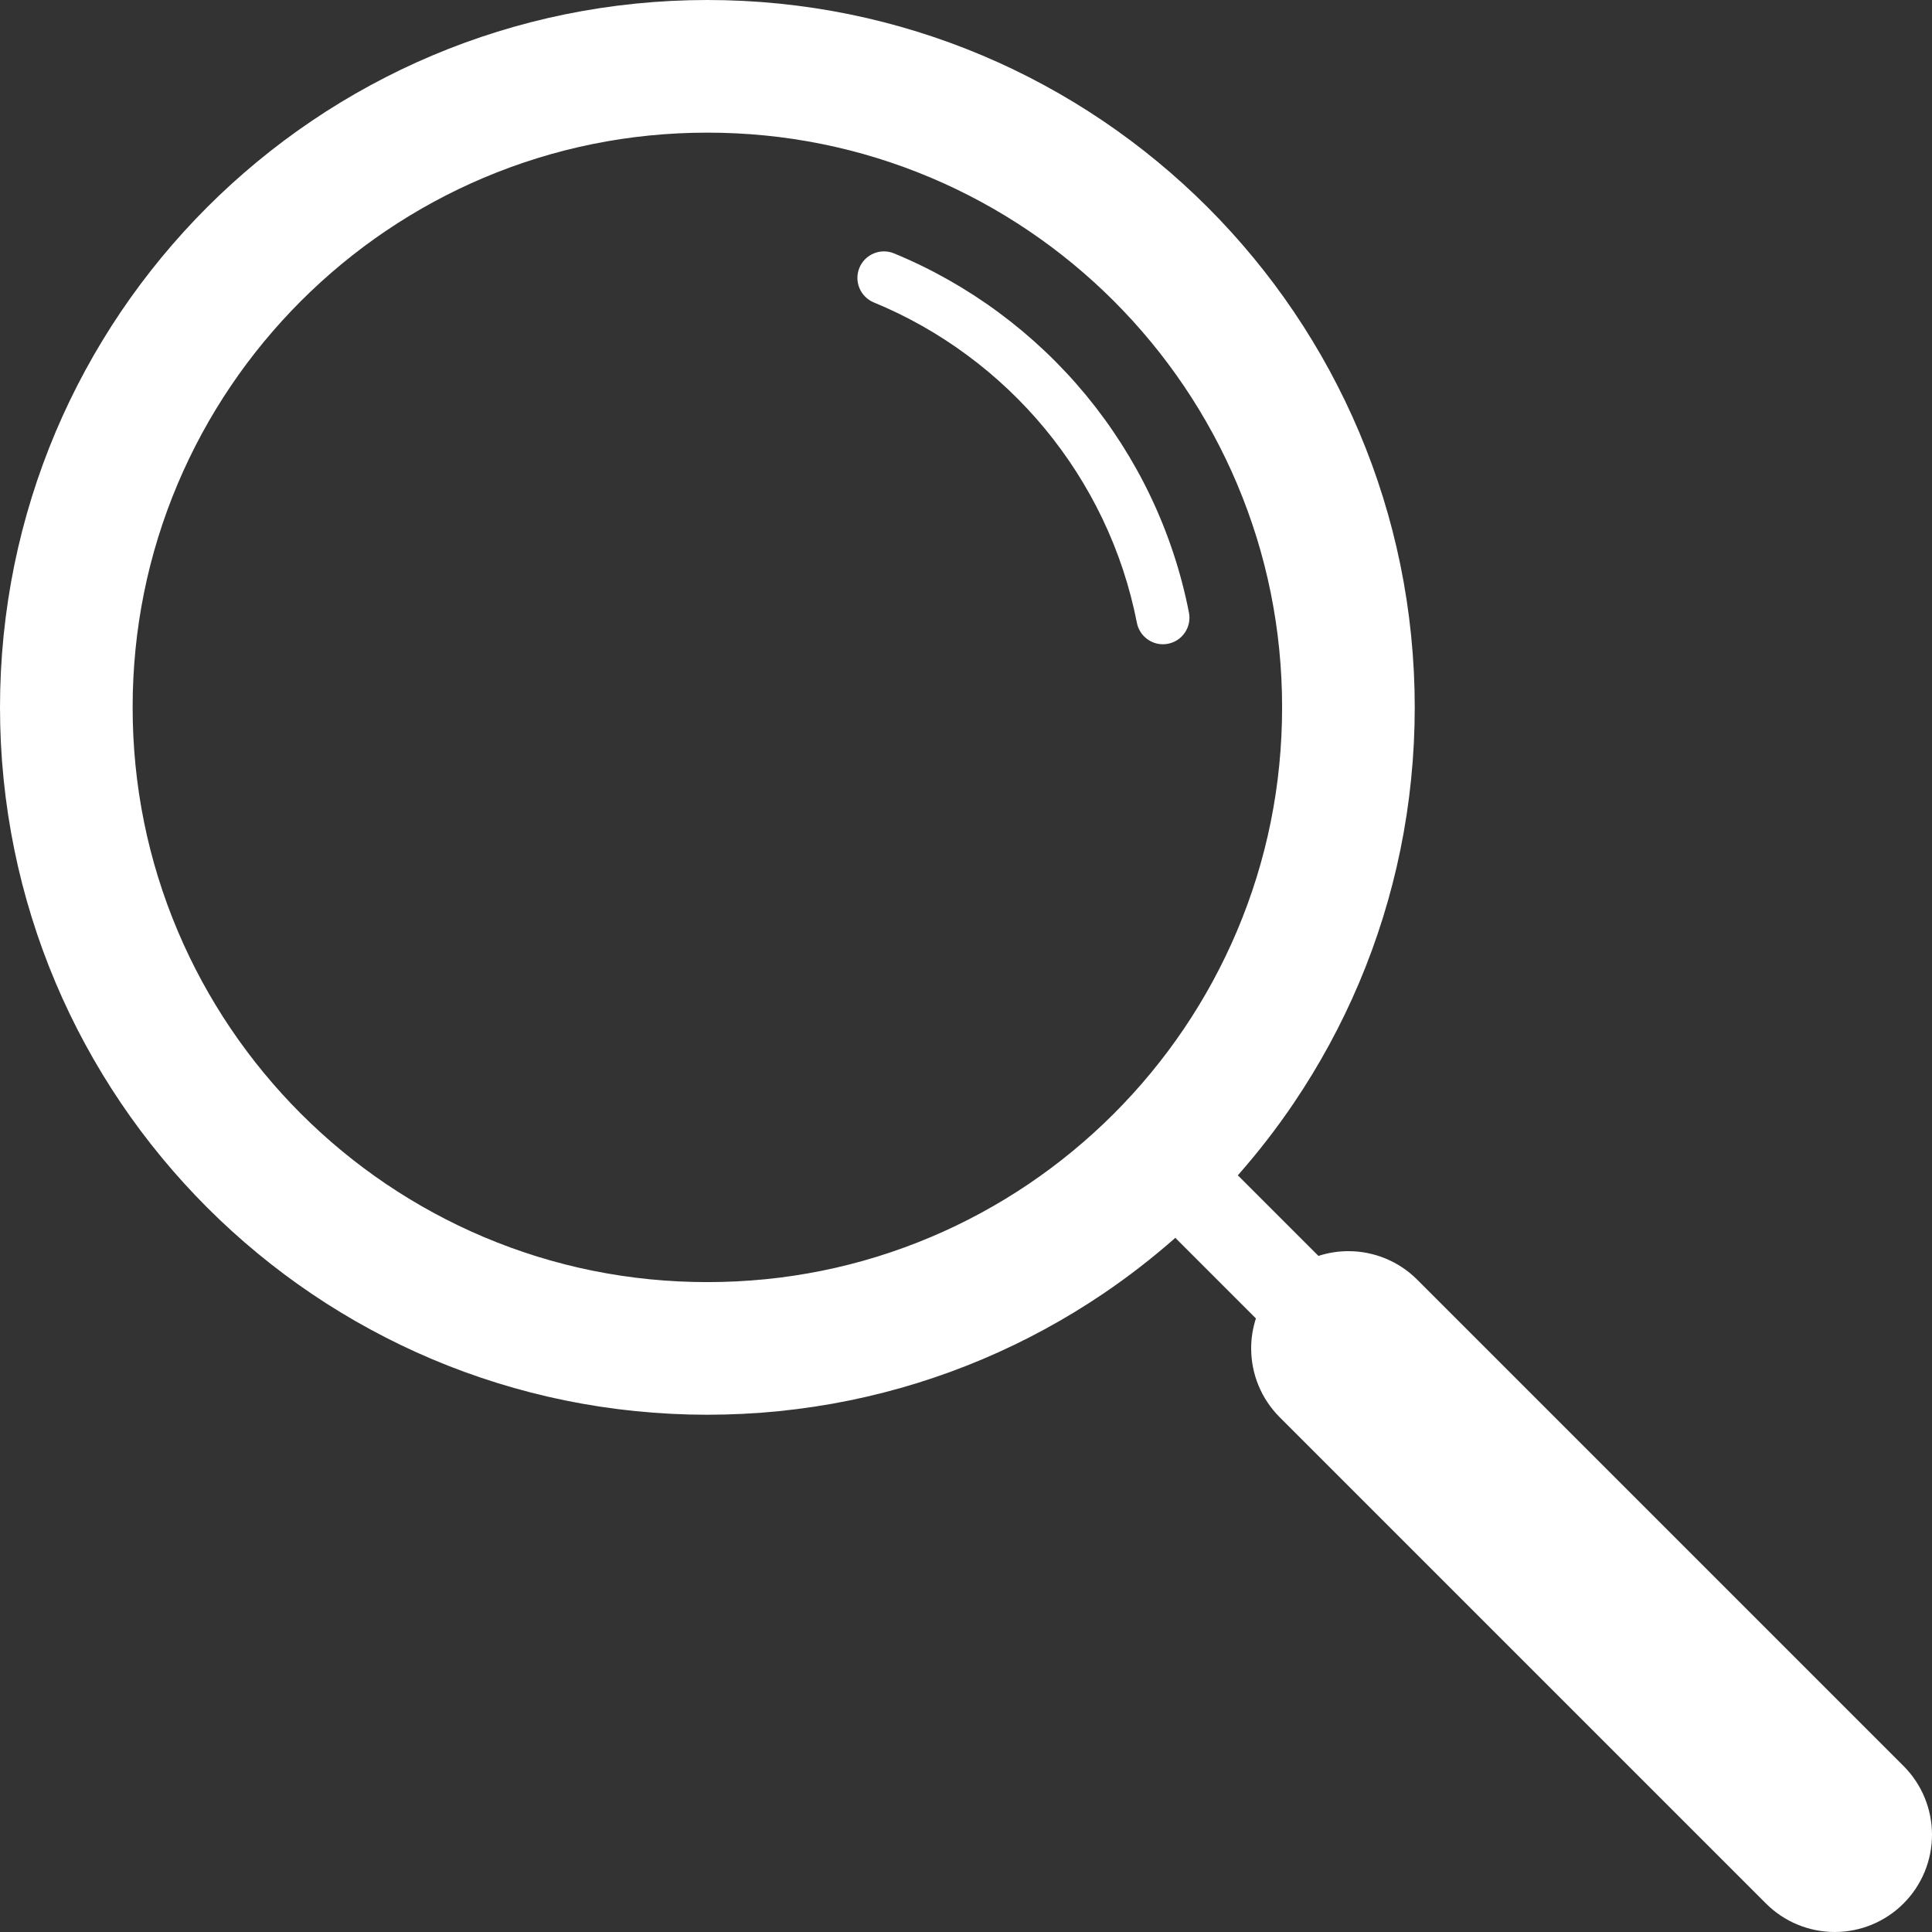 <?xml version="1.0" encoding="UTF-8"?>
<svg id="_レイヤー_2" data-name="レイヤー_2" xmlns="http://www.w3.org/2000/svg" xmlns:xlink="http://www.w3.org/1999/xlink" viewBox="0 0 4370 4370">
  <rect x="0" y="0" width="4370" height="4370" fill="#333333" stroke="none"/>
  <defs>
    <style>
      .cls-1 {
        fill: #fff;
      }

      .cls-2 {
        fill: none;
      }

      .cls-3 {
        clip-path: url(#clippath);
      }
    </style>
    <clipPath id="clippath">
      <rect class="cls-2" width="4370" height="4370"/>
    </clipPath>
  </defs>
  <g id="_レイヤー_1-2" data-name="レイヤー_1">
    <g class="cls-3">
      <path class="cls-1" d="M2630.37,1457.25c-28.12,0-53.22-19.86-58.82-48.49-15.85-81.03-41.92-159.92-77.49-234.47-34.85-73.05-78.75-141.84-130.49-204.45-103.56-125.33-237.39-224.14-387.02-285.73-30.64-12.61-45.26-47.68-32.65-78.32,12.61-30.64,47.68-45.26,78.32-32.65,167.77,69.06,317.8,179.8,433.85,320.26,57.99,70.19,107.21,147.31,146.29,229.22,39.9,83.65,69.16,172.17,86.95,263.1,6.36,32.52-14.84,64.04-47.36,70.4-3.89.76-7.77,1.13-11.59,1.13"/>
      <path class="cls-1" d="M4305.56,3994.44l-1100-1100c-41.26-41.26-97.22-64.44-155.56-64.44-23.26,0-46.13,3.69-67.84,10.73l-182.3-182.3c45.75-51.84,88.21-106.64,126.8-163.76,57.79-85.54,107.43-177,147.55-271.84,40.87-96.63,72.26-197.74,93.29-300.54,21.57-105.4,32.5-213.84,32.5-322.3s-10.94-216.9-32.5-322.3c-21.04-102.8-52.42-203.91-93.29-300.54-40.11-94.84-89.75-186.3-147.55-271.84-57.22-84.69-122.92-164.32-195.29-236.69-72.37-72.37-152-138.07-236.69-195.29-85.54-57.79-177-107.43-271.84-147.54-96.63-40.87-197.74-72.26-300.54-93.29C1816.9,10.94,1708.46,0,1600,0s-216.9,10.94-322.3,32.5c-102.8,21.04-203.91,52.42-300.54,93.29-94.84,40.11-186.3,89.75-271.84,147.54-84.69,57.22-164.33,122.92-236.69,195.29-72.37,72.37-138.07,152-195.29,236.69-57.79,85.54-107.43,177-147.54,271.84-40.87,96.63-72.26,197.74-93.29,300.54C10.94,1383.1,0,1491.54,0,1600s10.94,216.9,32.5,322.3c21.04,102.8,52.42,203.92,93.29,300.54,40.11,94.84,89.75,186.3,147.54,271.84,57.22,84.69,122.92,164.33,195.29,236.69,72.37,72.37,152,138.07,236.69,195.29,85.54,57.79,177,107.43,271.84,147.55,96.63,40.87,197.74,72.26,300.54,93.29,105.4,21.57,213.84,32.5,322.3,32.5s216.9-10.94,322.3-32.5c102.8-21.04,203.91-52.42,300.54-93.29,94.84-40.11,186.3-89.76,271.84-147.55,57.12-38.59,111.92-81.05,163.76-126.8l182.3,182.3c-7.04,21.72-10.73,44.59-10.73,67.84,0,58.35,23.18,114.31,64.44,155.56l1100,1100c41.26,41.26,97.22,64.44,155.56,64.44s114.31-23.18,155.56-64.44c41.26-41.26,64.44-97.22,64.44-155.56s-23.18-114.31-64.44-155.56M2326.74,2678.07c-69.49,46.95-143.77,87.27-220.77,119.83-160.17,67.75-330.41,102.1-505.97,102.1s-345.8-34.35-505.97-102.1c-77-32.57-151.27-72.89-220.76-119.83-68.87-46.53-133.64-99.97-192.5-158.83-58.86-58.86-112.3-123.63-158.83-192.5-46.95-69.49-87.26-143.77-119.83-220.77-67.75-160.17-102.1-330.41-102.1-505.97s34.35-345.8,102.1-505.97c32.57-77,72.89-151.27,119.83-220.76,46.53-68.87,99.97-133.64,158.83-192.5,58.86-58.87,123.63-112.3,192.5-158.83,69.49-46.95,143.77-87.26,220.76-119.83,160.17-67.75,330.41-102.1,505.97-102.1s345.8,34.35,505.97,102.1c77,32.57,151.27,72.89,220.77,119.83,68.87,46.53,133.64,99.97,192.5,158.83,58.86,58.86,112.3,123.63,158.83,192.5,46.95,69.49,87.27,143.77,119.83,220.76,67.75,160.17,102.1,330.41,102.1,505.97s-34.35,345.8-102.1,505.97c-32.57,77-72.89,151.27-119.83,220.77-46.53,68.87-99.97,133.64-158.83,192.5-58.86,58.86-123.63,112.3-192.5,158.83"/>
    </g>
  </g>
</svg>